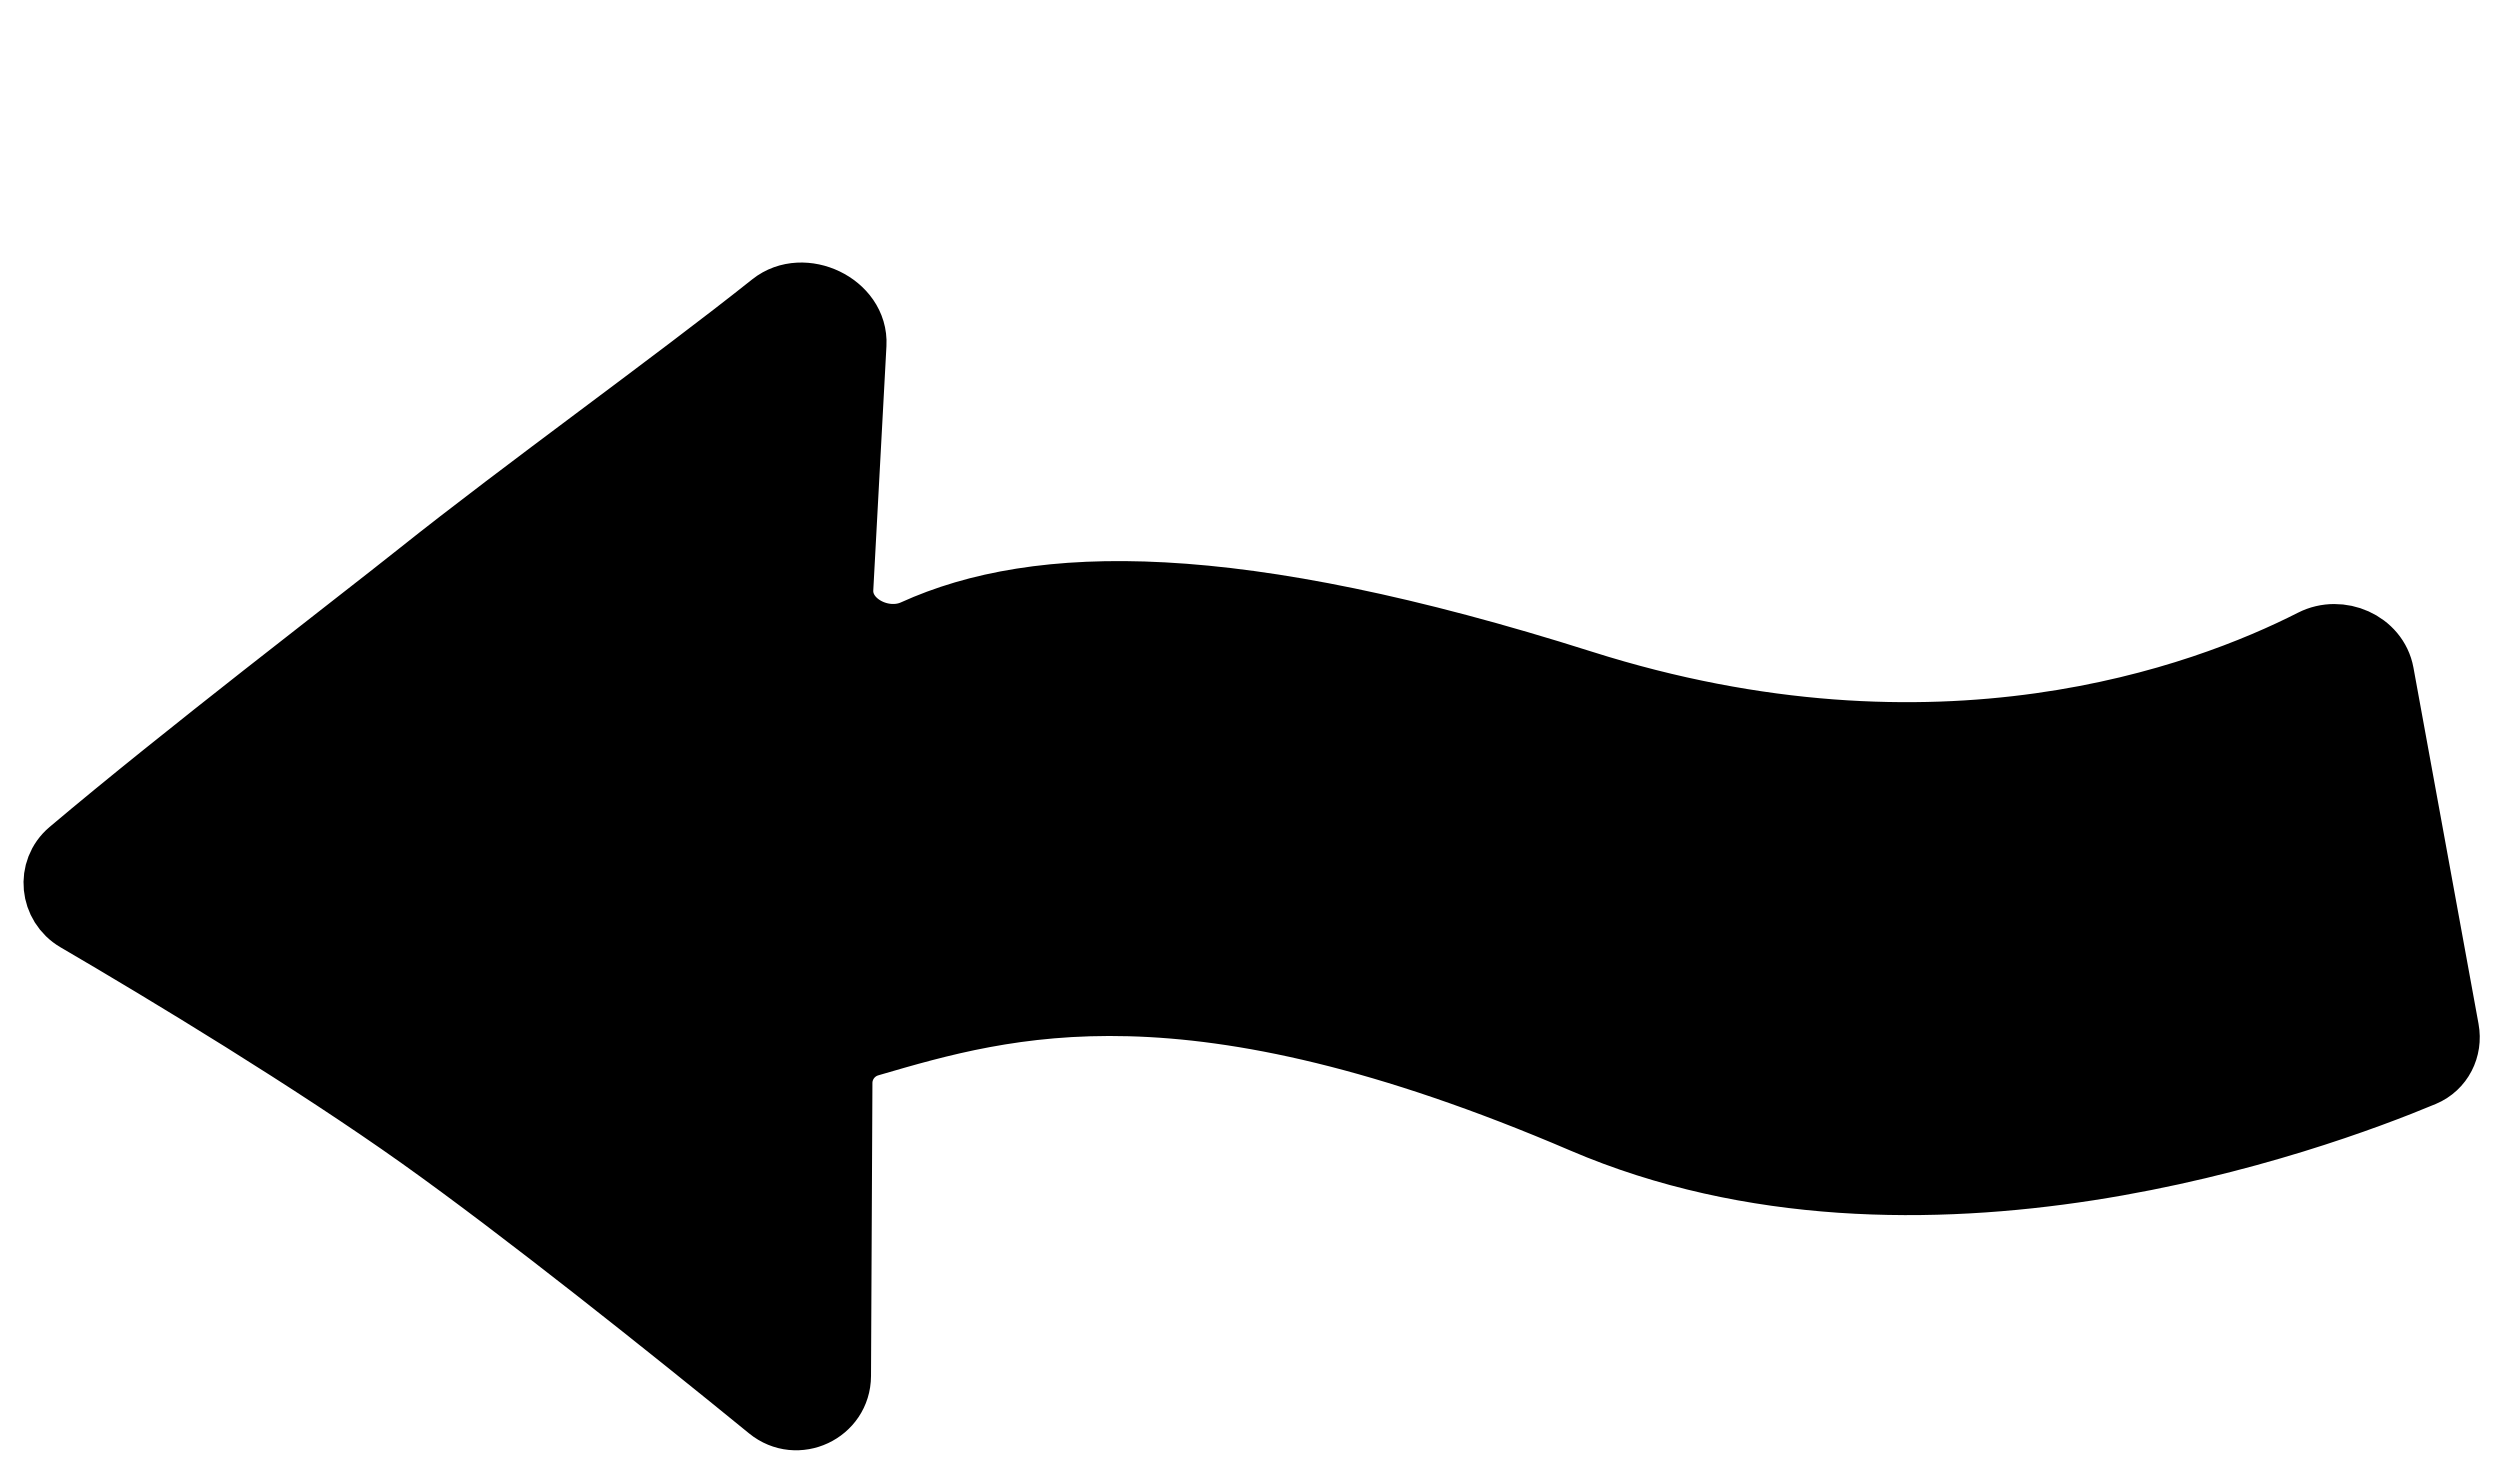 <svg width="53" height="31" viewBox="0 0 53 31" fill="none" xmlns="http://www.w3.org/2000/svg">
<g clip-path="url(#clip0_5640_45839)">
<g filter="url(#filter0_d_5640_45839)">
<path d="M33.567 18.74C40.672 21.785 49.073 18.71 51.366 17.751C51.728 17.6 51.92 17.218 51.849 16.833L50.469 9.28C50.354 8.653 49.606 8.331 49.038 8.62C46.708 9.806 41.092 11.887 33.537 9.491C26.132 7.143 21.997 7.232 19.392 8.415C18.699 8.73 17.766 8.239 17.807 7.478L18.086 2.301C18.13 1.486 17.028 0.966 16.389 1.475C14.3 3.138 11.123 5.411 8.893 7.19C7.543 8.266 3.917 11.037 1.507 13.073C1.052 13.458 1.126 14.172 1.64 14.472C3.57 15.598 6.661 17.474 8.931 19.088C11.104 20.634 14.228 23.126 16.328 24.84C16.897 25.305 17.755 24.903 17.758 24.169L17.788 17.955C17.79 17.567 18.049 17.226 18.422 17.118L18.438 17.113C21.342 16.266 25.182 15.146 33.567 18.74Z" fill="#FFDD0F" style="fill:#FFDD0F;fill:color(display-p3 1 0.867 0.059);fill-opacity:1;"/>
<path d="M33.567 18.74C40.672 21.785 49.073 18.71 51.366 17.751C51.728 17.6 51.92 17.218 51.849 16.833L50.469 9.28C50.354 8.653 49.606 8.331 49.038 8.62C46.708 9.806 41.092 11.887 33.537 9.491C26.132 7.143 21.997 7.232 19.392 8.415C18.699 8.73 17.766 8.239 17.807 7.478L18.086 2.301C18.13 1.486 17.028 0.966 16.389 1.475C14.3 3.138 11.123 5.411 8.893 7.19C7.543 8.266 3.917 11.037 1.507 13.073C1.052 13.458 1.126 14.172 1.64 14.472C3.57 15.598 6.661 17.474 8.931 19.088C11.104 20.634 14.228 23.126 16.328 24.84C16.897 25.305 17.755 24.903 17.758 24.169L17.788 17.955C17.79 17.567 18.049 17.226 18.422 17.118L18.438 17.113C21.342 16.266 25.182 15.146 33.567 18.74Z" stroke="black" style="stroke:black;stroke-opacity:1;" stroke-width="1.415"/>
</g>
</g>
<defs>
<filter id="filter0_d_5640_45839" x="0.498" y="0.562" width="52.073" height="30.188" filterUnits="userSpaceOnUse" color-interpolation-filters="sRGB">
<feFlood flood-opacity="0" result="BackgroundImageFix"/>
<feColorMatrix in="SourceAlpha" type="matrix" values="0 0 0 0 0 0 0 0 0 0 0 0 0 0 0 0 0 0 127 0" result="hardAlpha"/>
<feOffset dy="5"/>
<feComposite in2="hardAlpha" operator="out"/>
<feColorMatrix type="matrix" values="0 0 0 0 0 0 0 0 0 0 0 0 0 0 0 0 0 0 0.2 0"/>
<feBlend mode="normal" in2="BackgroundImageFix" result="effect1_dropShadow_5640_45839"/>
<feBlend mode="normal" in="SourceGraphic" in2="effect1_dropShadow_5640_45839" result="shape"/>
</filter>
<clipPath id="clip0_5640_45839">
<rect width="53" height="31" fill="white" style="fill:white;fill-opacity:1;"/>
</clipPath>
</defs>
</svg>
